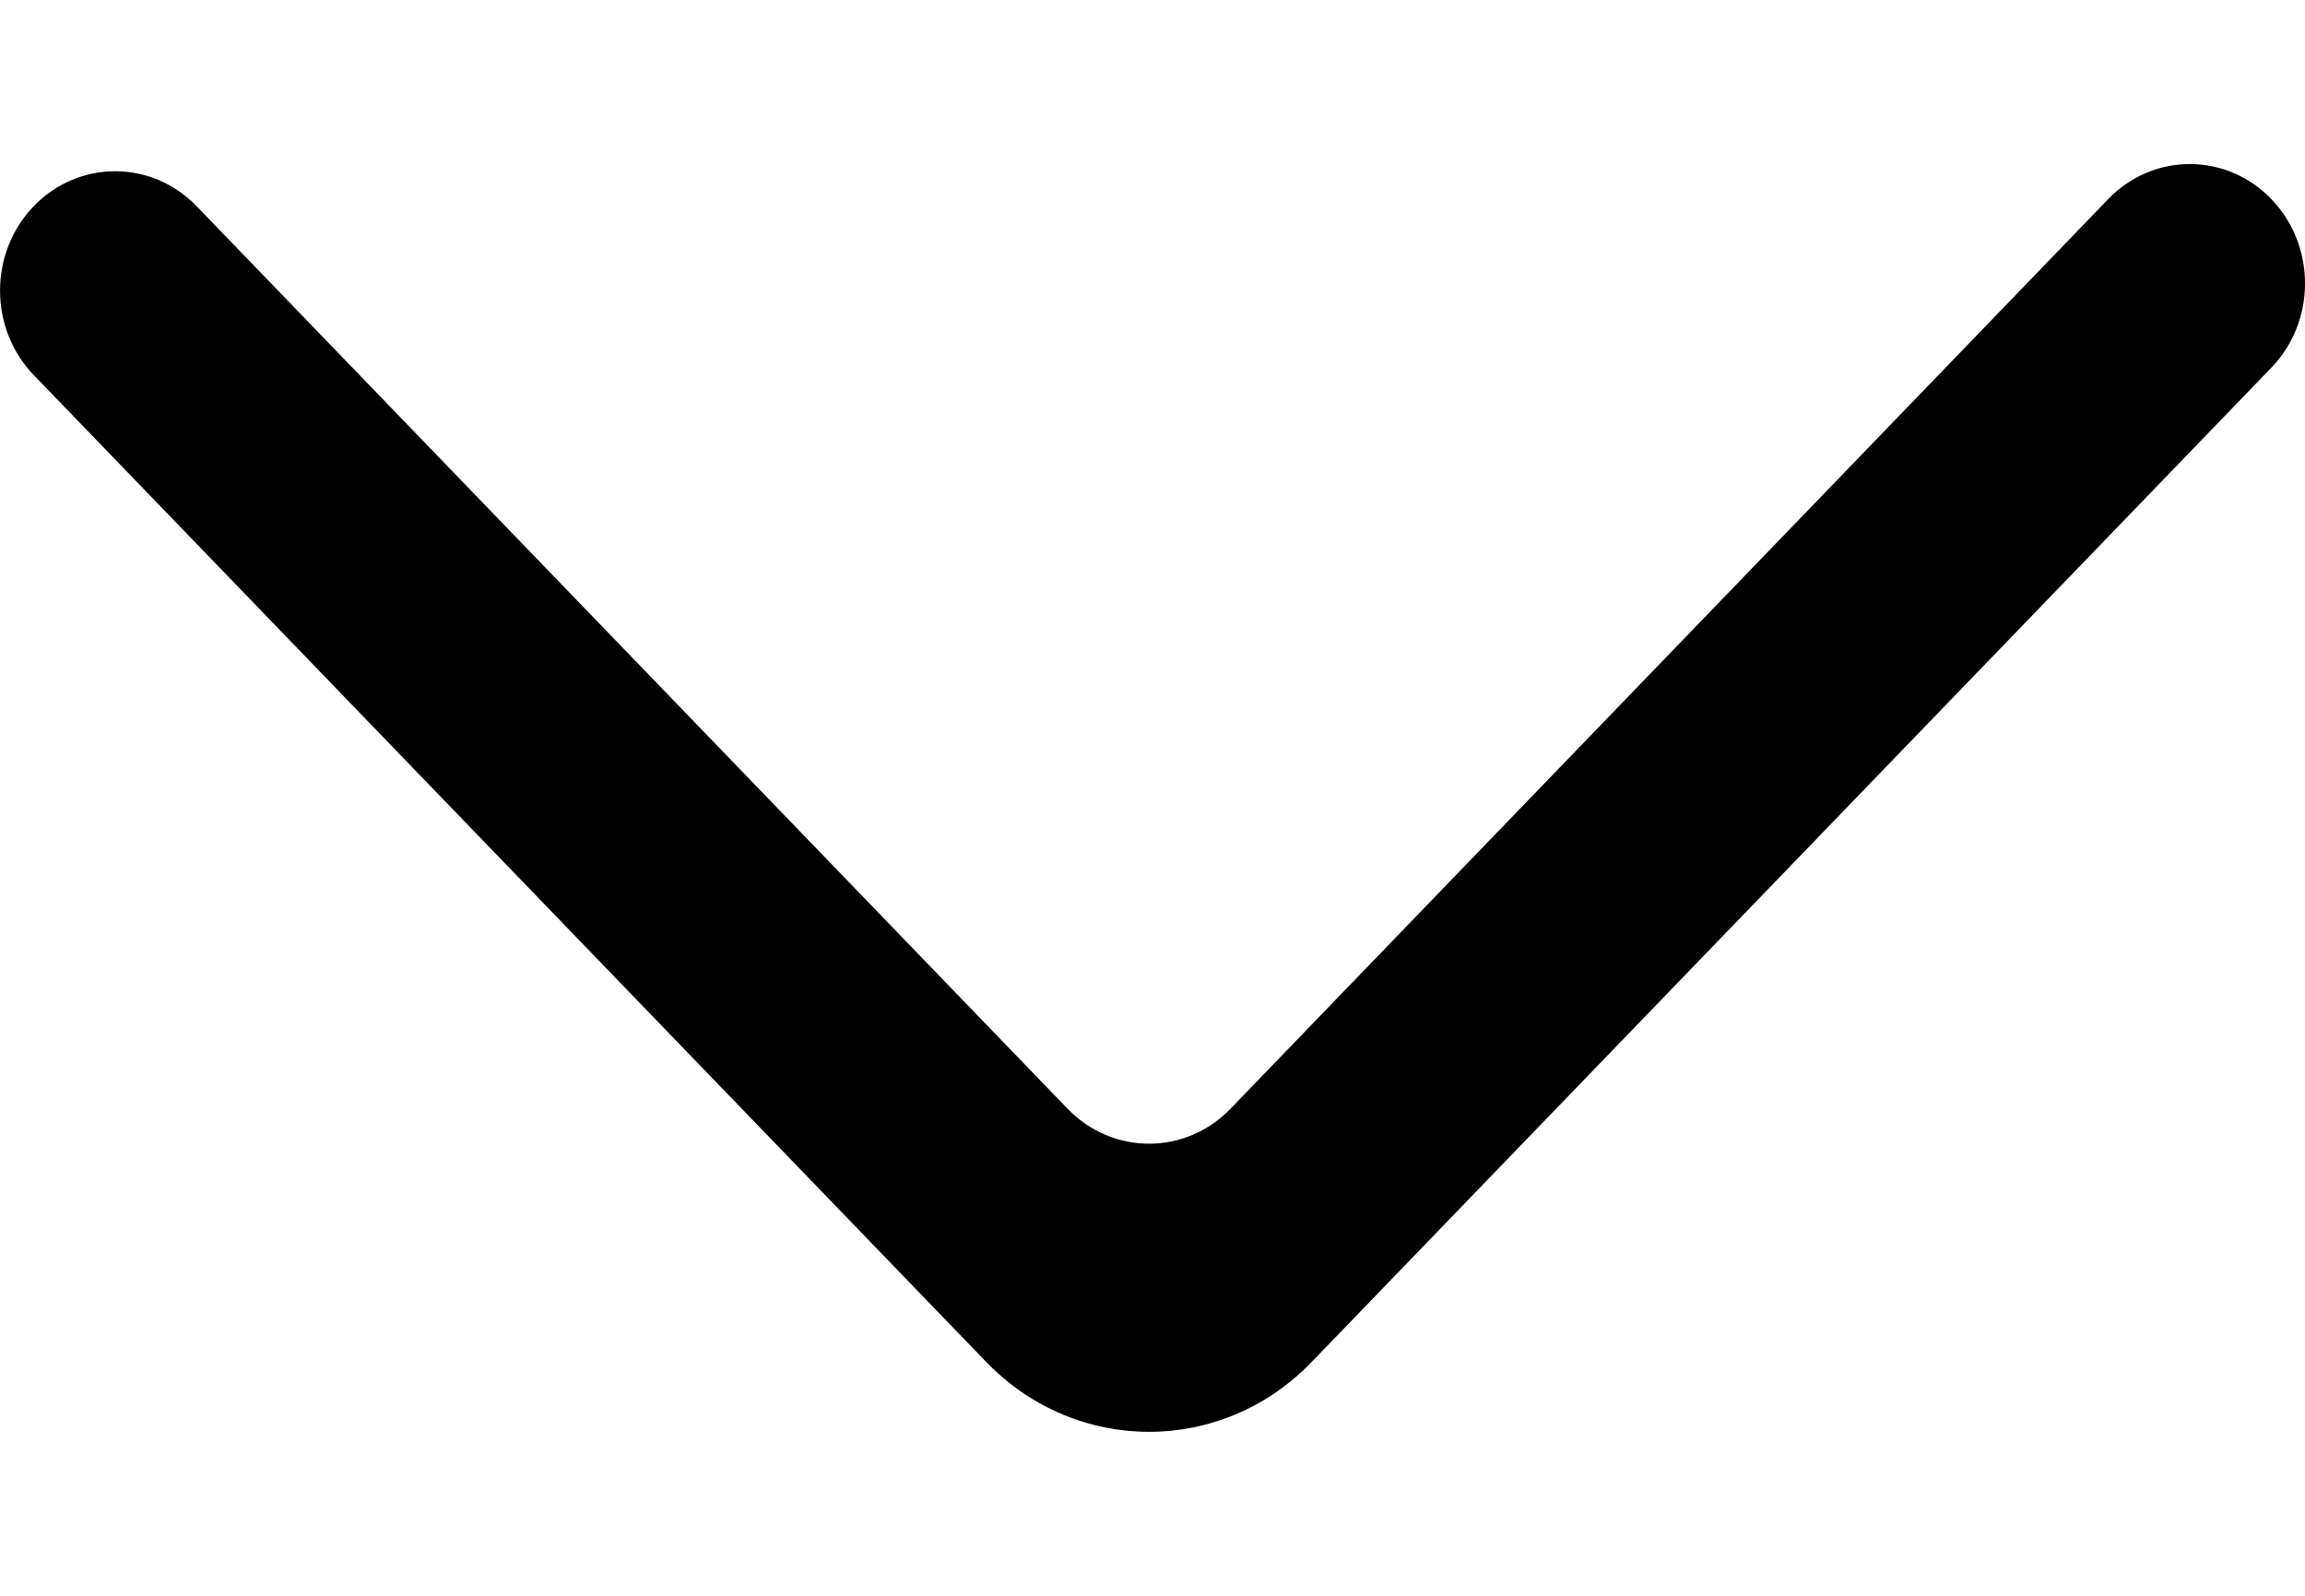 <svg width="13" height="9" viewBox="0 0 13 9" fill="none" xmlns="http://www.w3.org/2000/svg">
<path fill-rule="evenodd" clip-rule="evenodd" d="M0.19 1.163C-0.063 1.426 -0.063 1.852 0.19 2.115L5.561 7.68C6.069 8.207 6.892 8.207 7.399 7.68L12.81 2.074C13.061 1.814 13.064 1.393 12.816 1.129C12.564 0.86 12.147 0.857 11.891 1.122L6.94 6.253C6.686 6.516 6.275 6.516 6.021 6.253L1.109 1.163C0.855 0.9 0.444 0.9 0.19 1.163Z" fill="black"/>
</svg>
